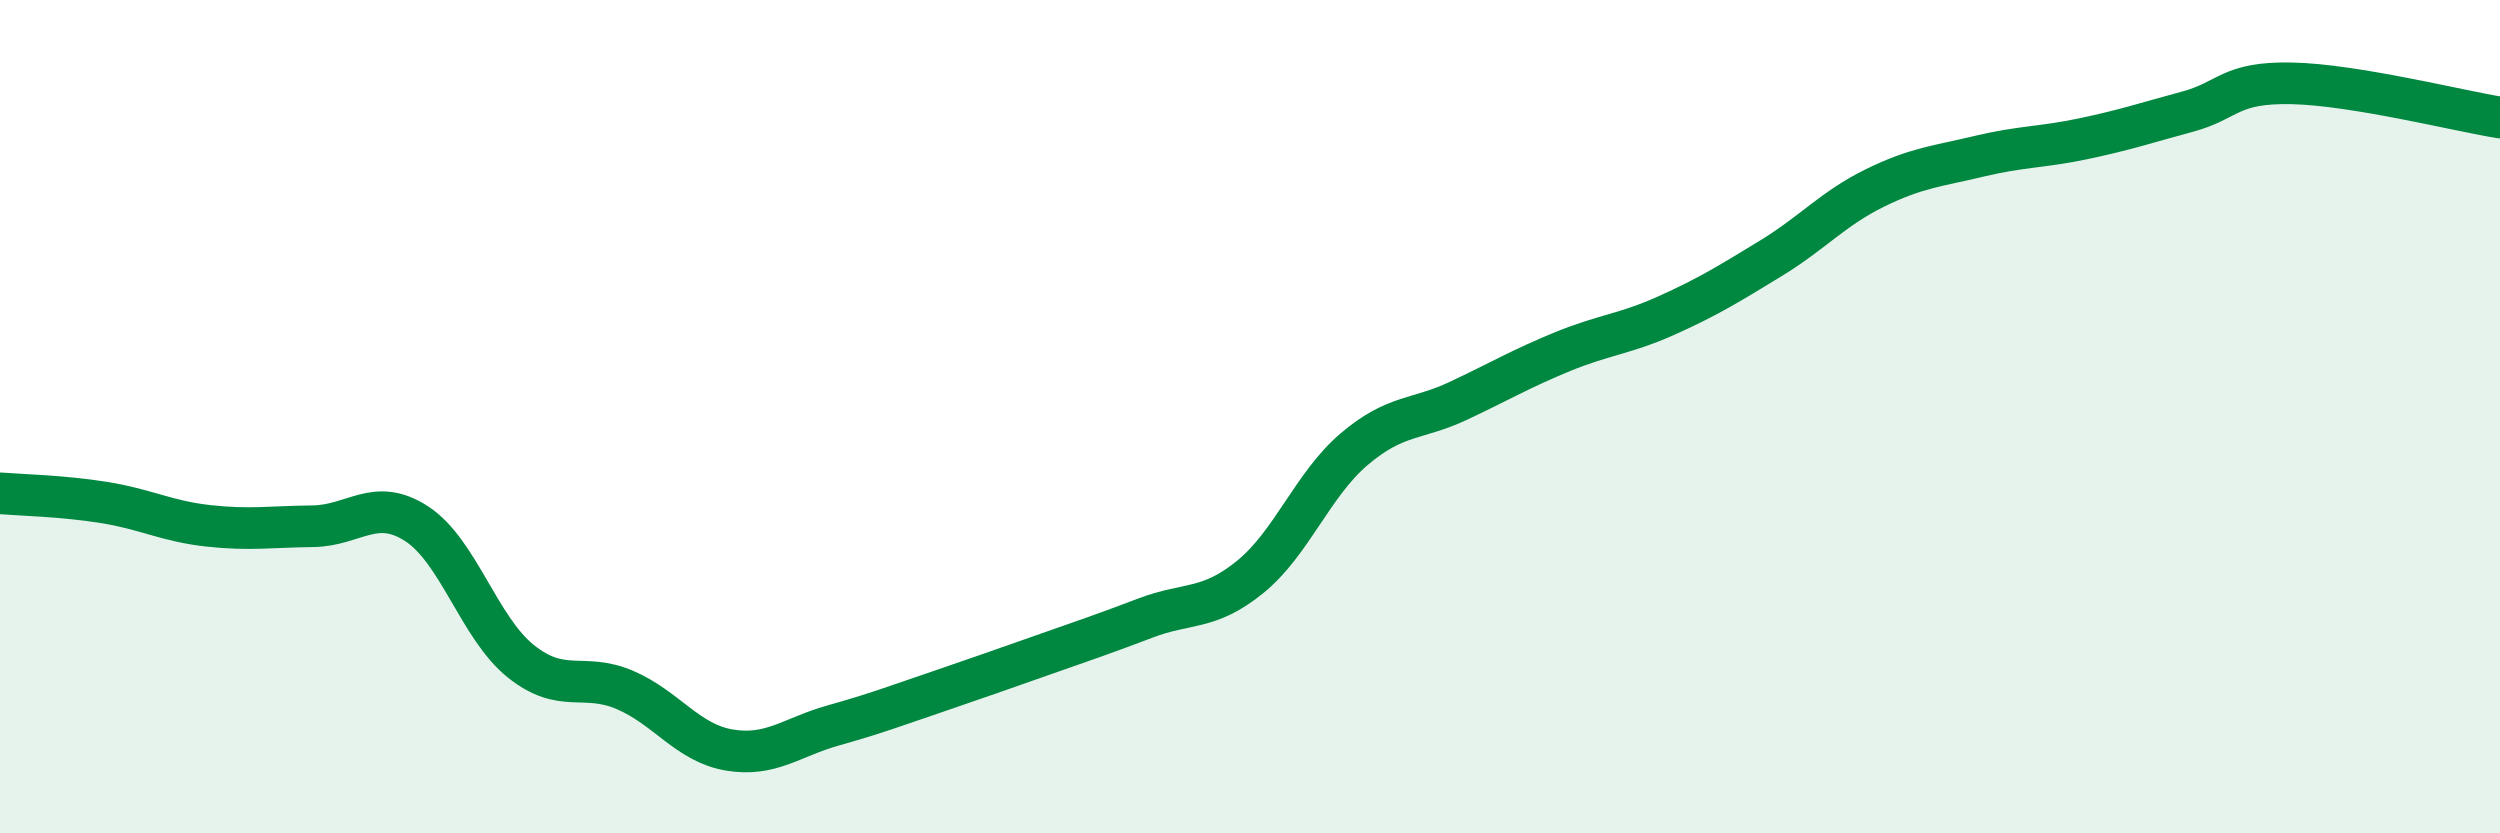 
    <svg width="60" height="20" viewBox="0 0 60 20" xmlns="http://www.w3.org/2000/svg">
      <path
        d="M 0,11.84 C 0.5,11.88 1.5,11.9 2.5,12.06 C 3.5,12.22 4,12.51 5,12.62 C 6,12.73 6.5,12.64 7.5,12.63 C 8.5,12.62 9,11.92 10,12.57 C 11,13.22 11.5,15.07 12.5,15.87 C 13.5,16.67 14,16.13 15,16.56 C 16,16.99 16.5,17.83 17.5,18 C 18.5,18.17 19,17.69 20,17.41 C 21,17.13 21.5,16.94 22.5,16.6 C 23.5,16.26 24,16.08 25,15.73 C 26,15.38 26.5,15.21 27.5,14.83 C 28.5,14.45 29,14.66 30,13.85 C 31,13.04 31.5,11.63 32.5,10.78 C 33.5,9.93 34,10.09 35,9.62 C 36,9.15 36.5,8.85 37.5,8.44 C 38.5,8.03 39,8.02 40,7.57 C 41,7.12 41.5,6.81 42.5,6.2 C 43.5,5.59 44,5 45,4.51 C 46,4.02 46.5,3.99 47.5,3.75 C 48.5,3.51 49,3.54 50,3.33 C 51,3.12 51.5,2.95 52.5,2.68 C 53.5,2.41 53.5,1.97 55,2 C 56.5,2.03 59,2.66 60,2.82L60 20L0 20Z"
        fill="#008740"
        opacity="0.1"
        stroke-linecap="round"
        stroke-linejoin="round"
      />
      <path
        d="M 0,11.84 C 0.5,11.88 1.5,11.9 2.5,12.06 C 3.5,12.22 4,12.51 5,12.62 C 6,12.73 6.5,12.64 7.5,12.63 C 8.5,12.62 9,11.92 10,12.57 C 11,13.22 11.5,15.07 12.5,15.87 C 13.5,16.67 14,16.13 15,16.56 C 16,16.99 16.5,17.83 17.5,18 C 18.5,18.17 19,17.69 20,17.41 C 21,17.13 21.5,16.94 22.5,16.6 C 23.5,16.26 24,16.08 25,15.73 C 26,15.38 26.5,15.21 27.5,14.83 C 28.5,14.45 29,14.66 30,13.85 C 31,13.04 31.5,11.63 32.5,10.78 C 33.5,9.93 34,10.09 35,9.62 C 36,9.15 36.5,8.85 37.5,8.44 C 38.5,8.03 39,8.02 40,7.57 C 41,7.12 41.5,6.81 42.5,6.2 C 43.5,5.59 44,5 45,4.51 C 46,4.02 46.5,3.99 47.5,3.75 C 48.5,3.51 49,3.54 50,3.33 C 51,3.12 51.5,2.95 52.5,2.68 C 53.5,2.41 53.5,1.97 55,2 C 56.5,2.03 59,2.66 60,2.82"
        stroke="#008740"
        stroke-width="1"
        fill="none"
        stroke-linecap="round"
        stroke-linejoin="round"
      />
    </svg>
  